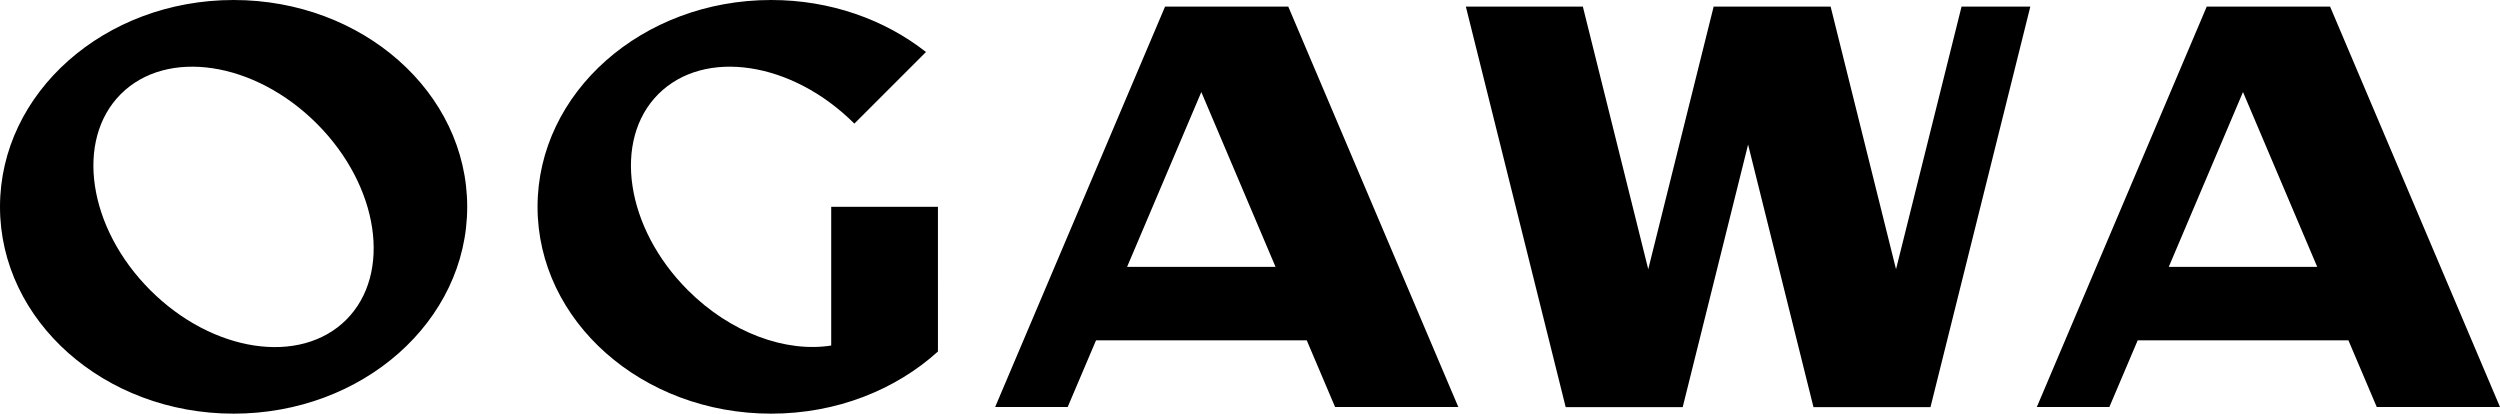 <svg data-name="レイヤー 2" xmlns="http://www.w3.org/2000/svg" viewBox="0 0 192.31 31.83"><path d="M17.97 0C8.04 0 0 7.13 0 15.91s8.04 15.91 17.97 15.91 17.97-7.12 17.97-15.91S27.89 0 17.97 0m8.67 24.59c-3.54 3.54-10.29 2.52-15.08-2.27-4.79-4.79-5.8-11.54-2.27-15.08 3.54-3.54 10.29-2.52 15.08 2.27 4.79 4.79 5.8 11.54 2.27 15.08m37.3-8.68v10.67c-3.47.55-7.72-.95-11.03-4.26-4.79-4.79-5.8-11.54-2.27-15.08 3.54-3.54 10.29-2.52 15.08 2.27L71.23 4c-3.17-2.49-7.34-4-11.91-4-9.92 0-17.97 7.12-17.97 15.91s8.04 15.91 17.97 15.91c5.03 0 9.57-1.83 12.83-4.78V15.91h-8.21zM89.62.51l-13.07 30.8h5.58l2.18-5.13h16.21l2.18 5.13h9.48L99.1.51h-9.48zM86.7 20.53l5.71-13.45 5.71 13.45H86.7zM169.75.51l-13.07 30.8h5.58l2.18-5.13h16.21l2.18 5.13h9.48L179.24.51h-9.48zm-2.92 20.02l5.71-13.45 5.71 13.45h-11.42zM150.89.51l-5.04 20.2-5.03-20.2h-9l-5.03 20.2-5.03-20.2h-9l7.68 30.81h9l5.03-20.2 5.03 20.2h9L156.18.51h-5.29z" data-name="デザイン"/></svg>